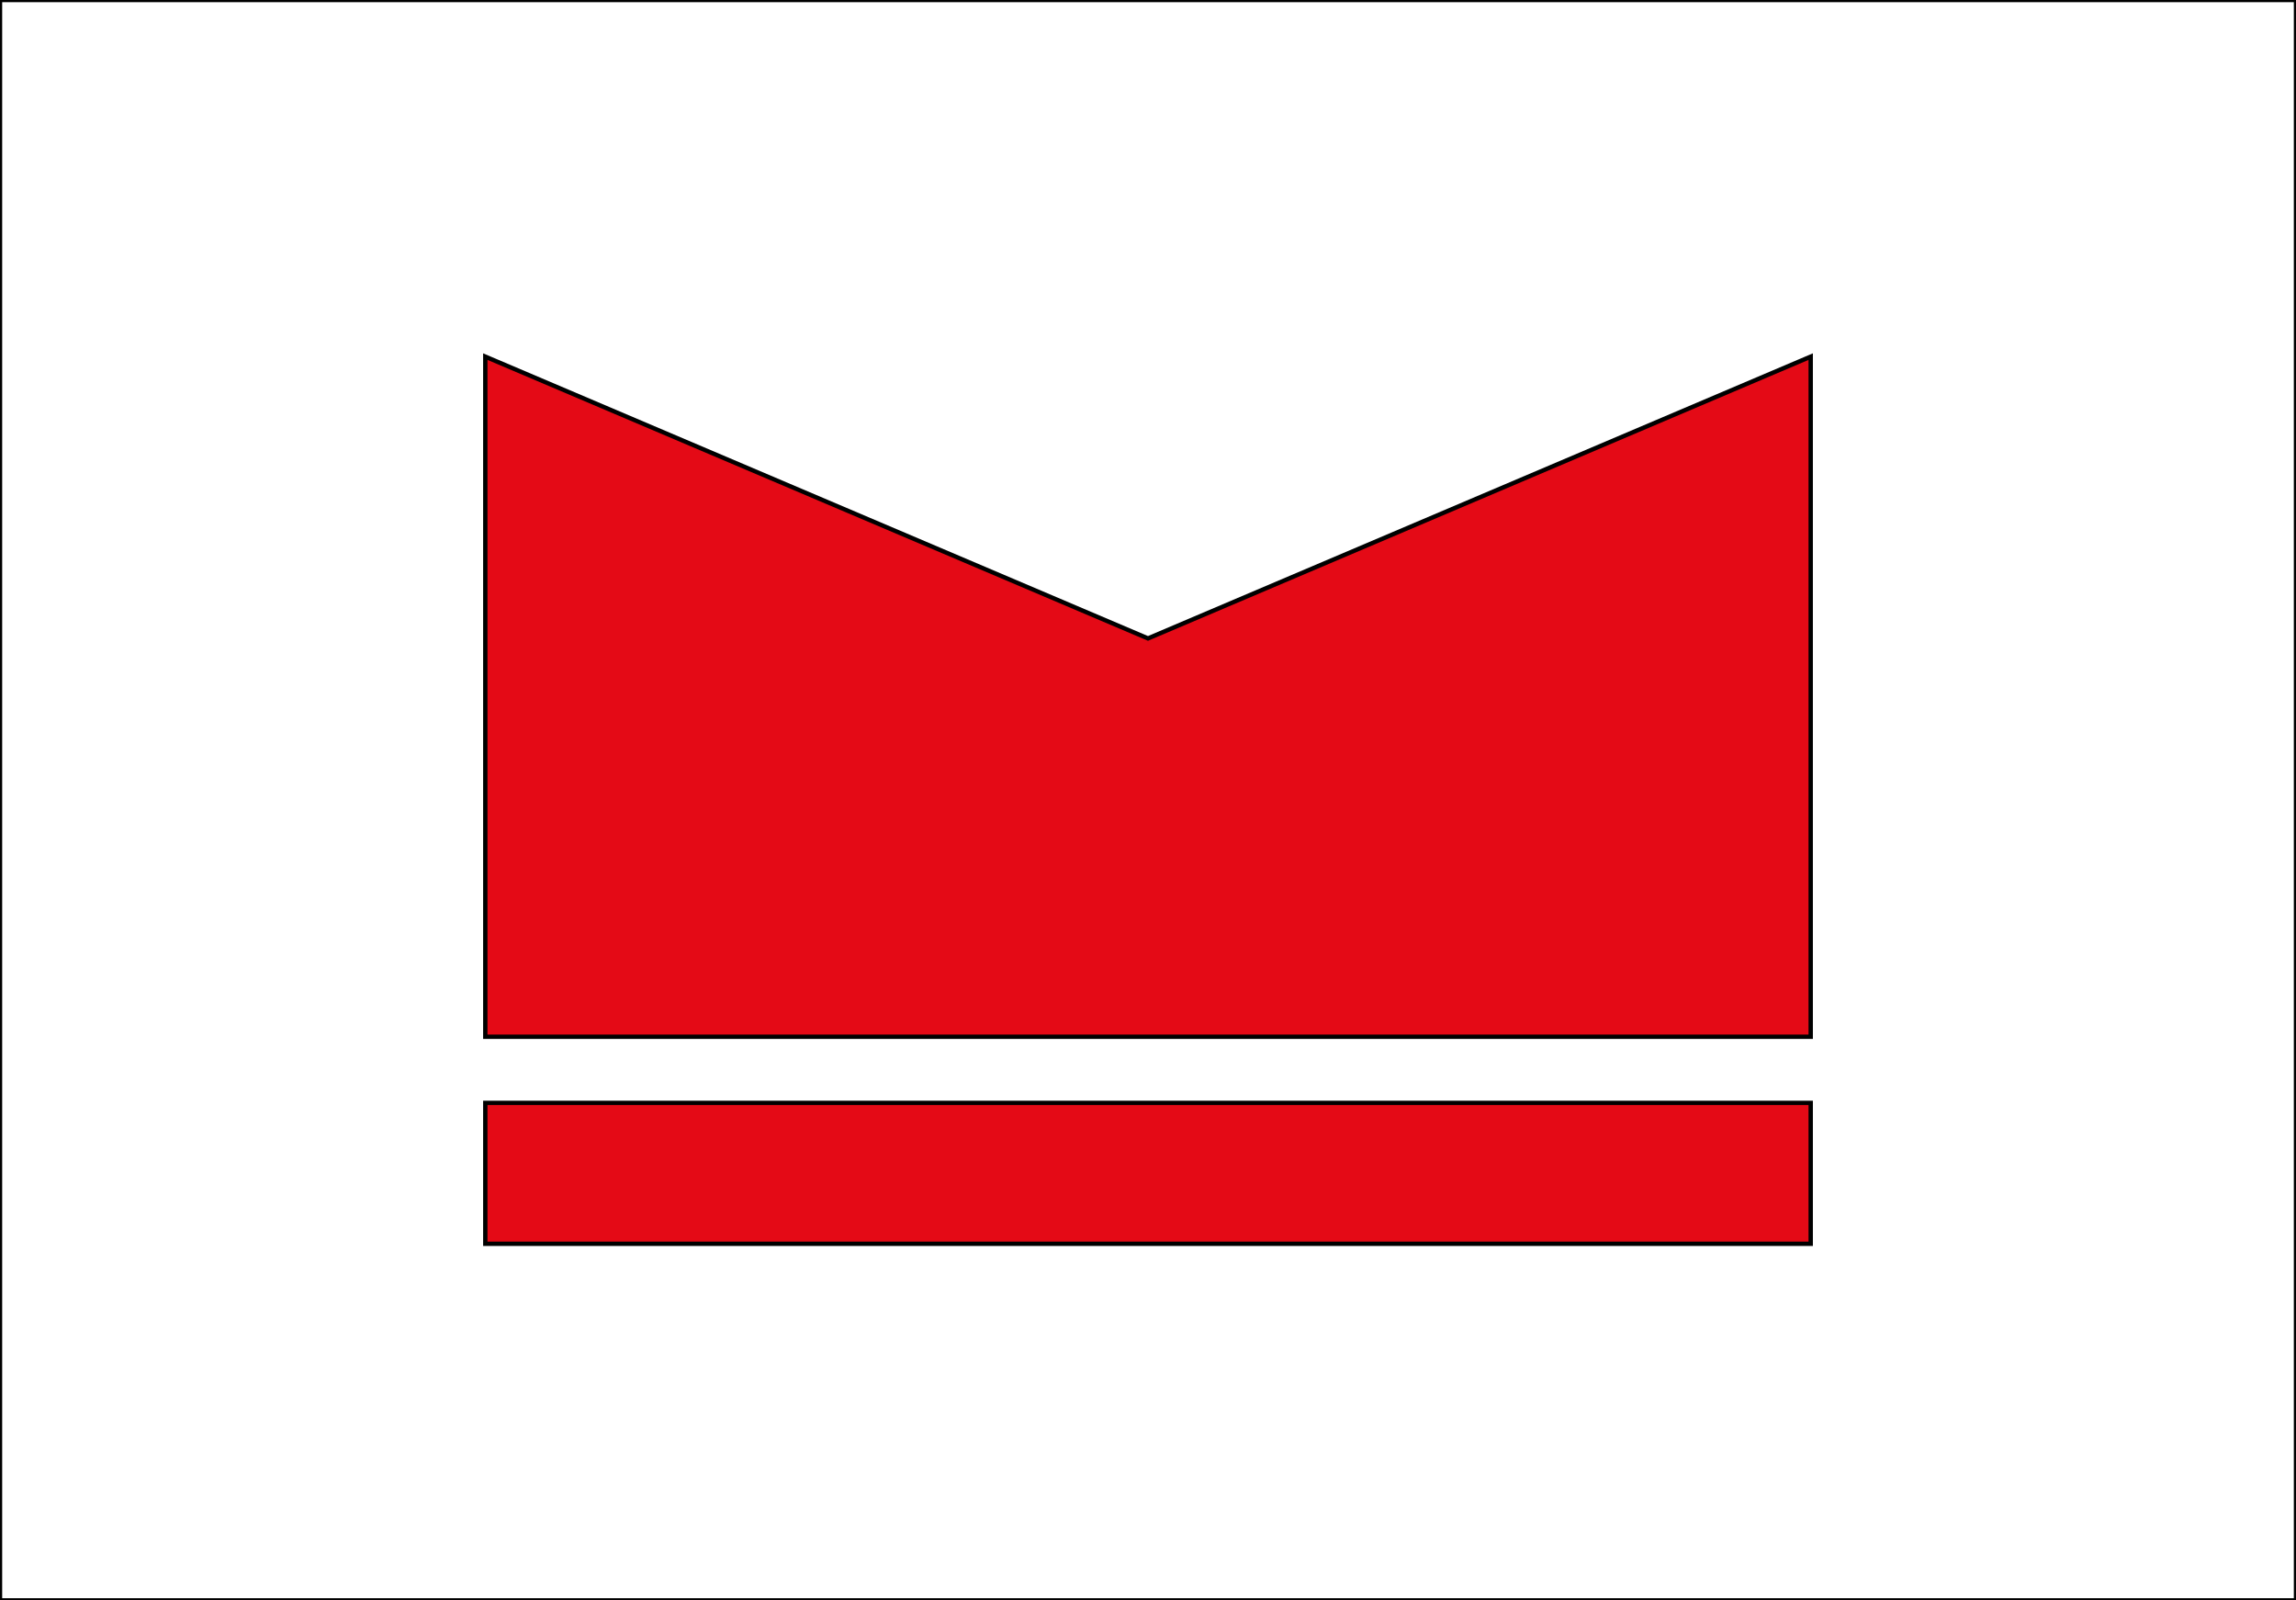 <svg xmlns="http://www.w3.org/2000/svg" version="1.1" id="Layer_2" x="0" y="0" viewBox="0 0 132 92" xml:space="preserve"><rect x="0" y="0" width="132" height="92" fill="#333333" stroke="none"/><style>.st1{fill:#e40a16;stroke:#000;stroke-width:.25;stroke-miterlimit:10}</style><path fill="#fff" stroke="#000" stroke-width=".25" stroke-miterlimit="10" d="M0 0h132v92H0z"/><path class="st1" d="M66 36.7L27.9 20.5v39.1h76.2V20.5zM27.9 63.4h76.2v8.1H27.9z"/></svg>